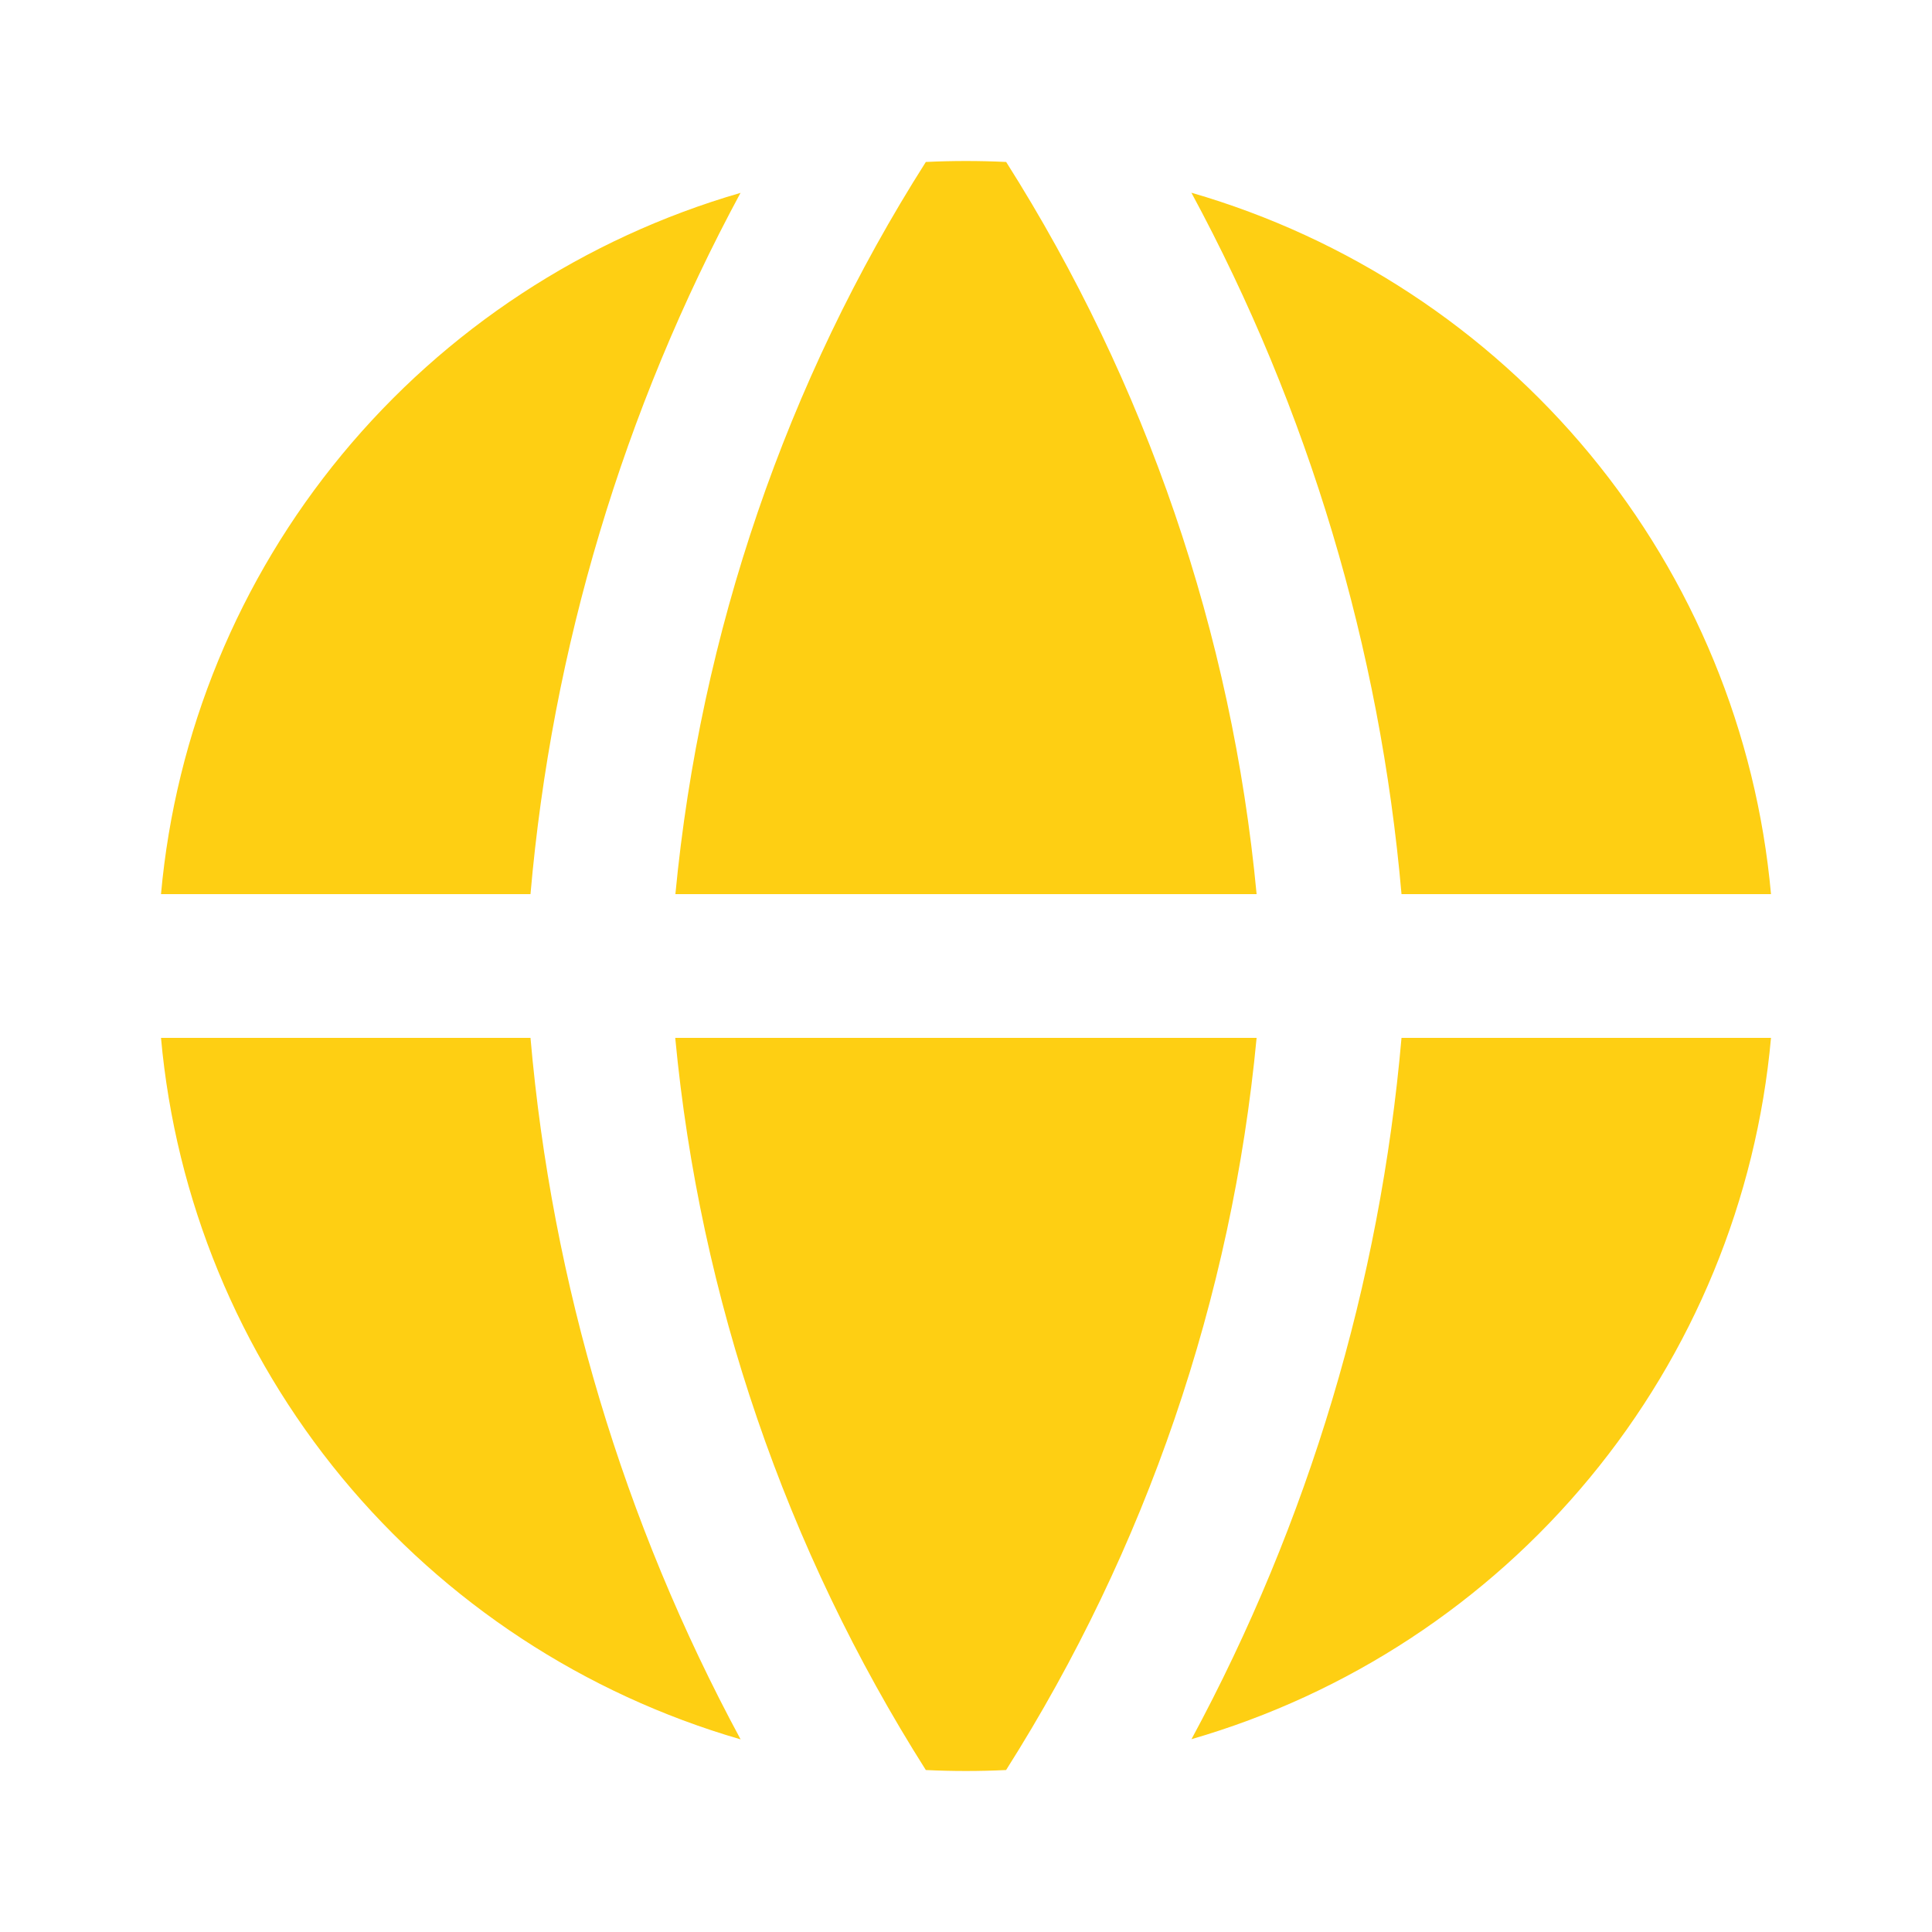 <?xml version="1.0" encoding="UTF-8"?>
<svg width="24" height="24" viewBox="0 0 24 24" fill="none" xmlns="http://www.w3.org/2000/svg">
<path fill-rule="evenodd" clip-rule="evenodd" d="M9.202 2.395C7.261 2.957 5.535 4.09 4.25 5.644C2.965 7.198 2.181 9.102 2 11.107H6.59C6.856 8.056 7.744 5.091 9.2 2.394L9.202 2.395ZM6.59 12.893H2C2.181 14.898 2.965 16.802 4.249 18.357C5.534 19.911 7.259 21.044 9.2 21.607C7.744 18.909 6.856 15.944 6.59 12.893ZM11.501 21.988C9.761 19.242 8.694 16.126 8.388 12.893H15.61C15.304 16.126 14.238 19.242 12.498 21.988C12.166 22.004 11.833 22.004 11.501 21.988ZM14.8 21.605C16.741 21.043 18.466 19.91 19.75 18.356C21.035 16.802 21.819 14.898 22 12.893H17.41C17.144 15.944 16.256 18.909 14.8 21.607V21.605ZM17.41 11.107H22C21.819 9.102 21.035 7.198 19.751 5.643C18.466 4.089 16.741 2.956 14.8 2.394C16.256 5.091 17.144 8.056 17.41 11.107ZM11.501 2.012C11.833 1.996 12.167 1.996 12.499 2.012C14.239 4.759 15.305 7.874 15.61 11.107H8.39C8.701 7.855 9.77 4.736 11.501 2.012Z" fill="#FECF13"/>
</svg>
